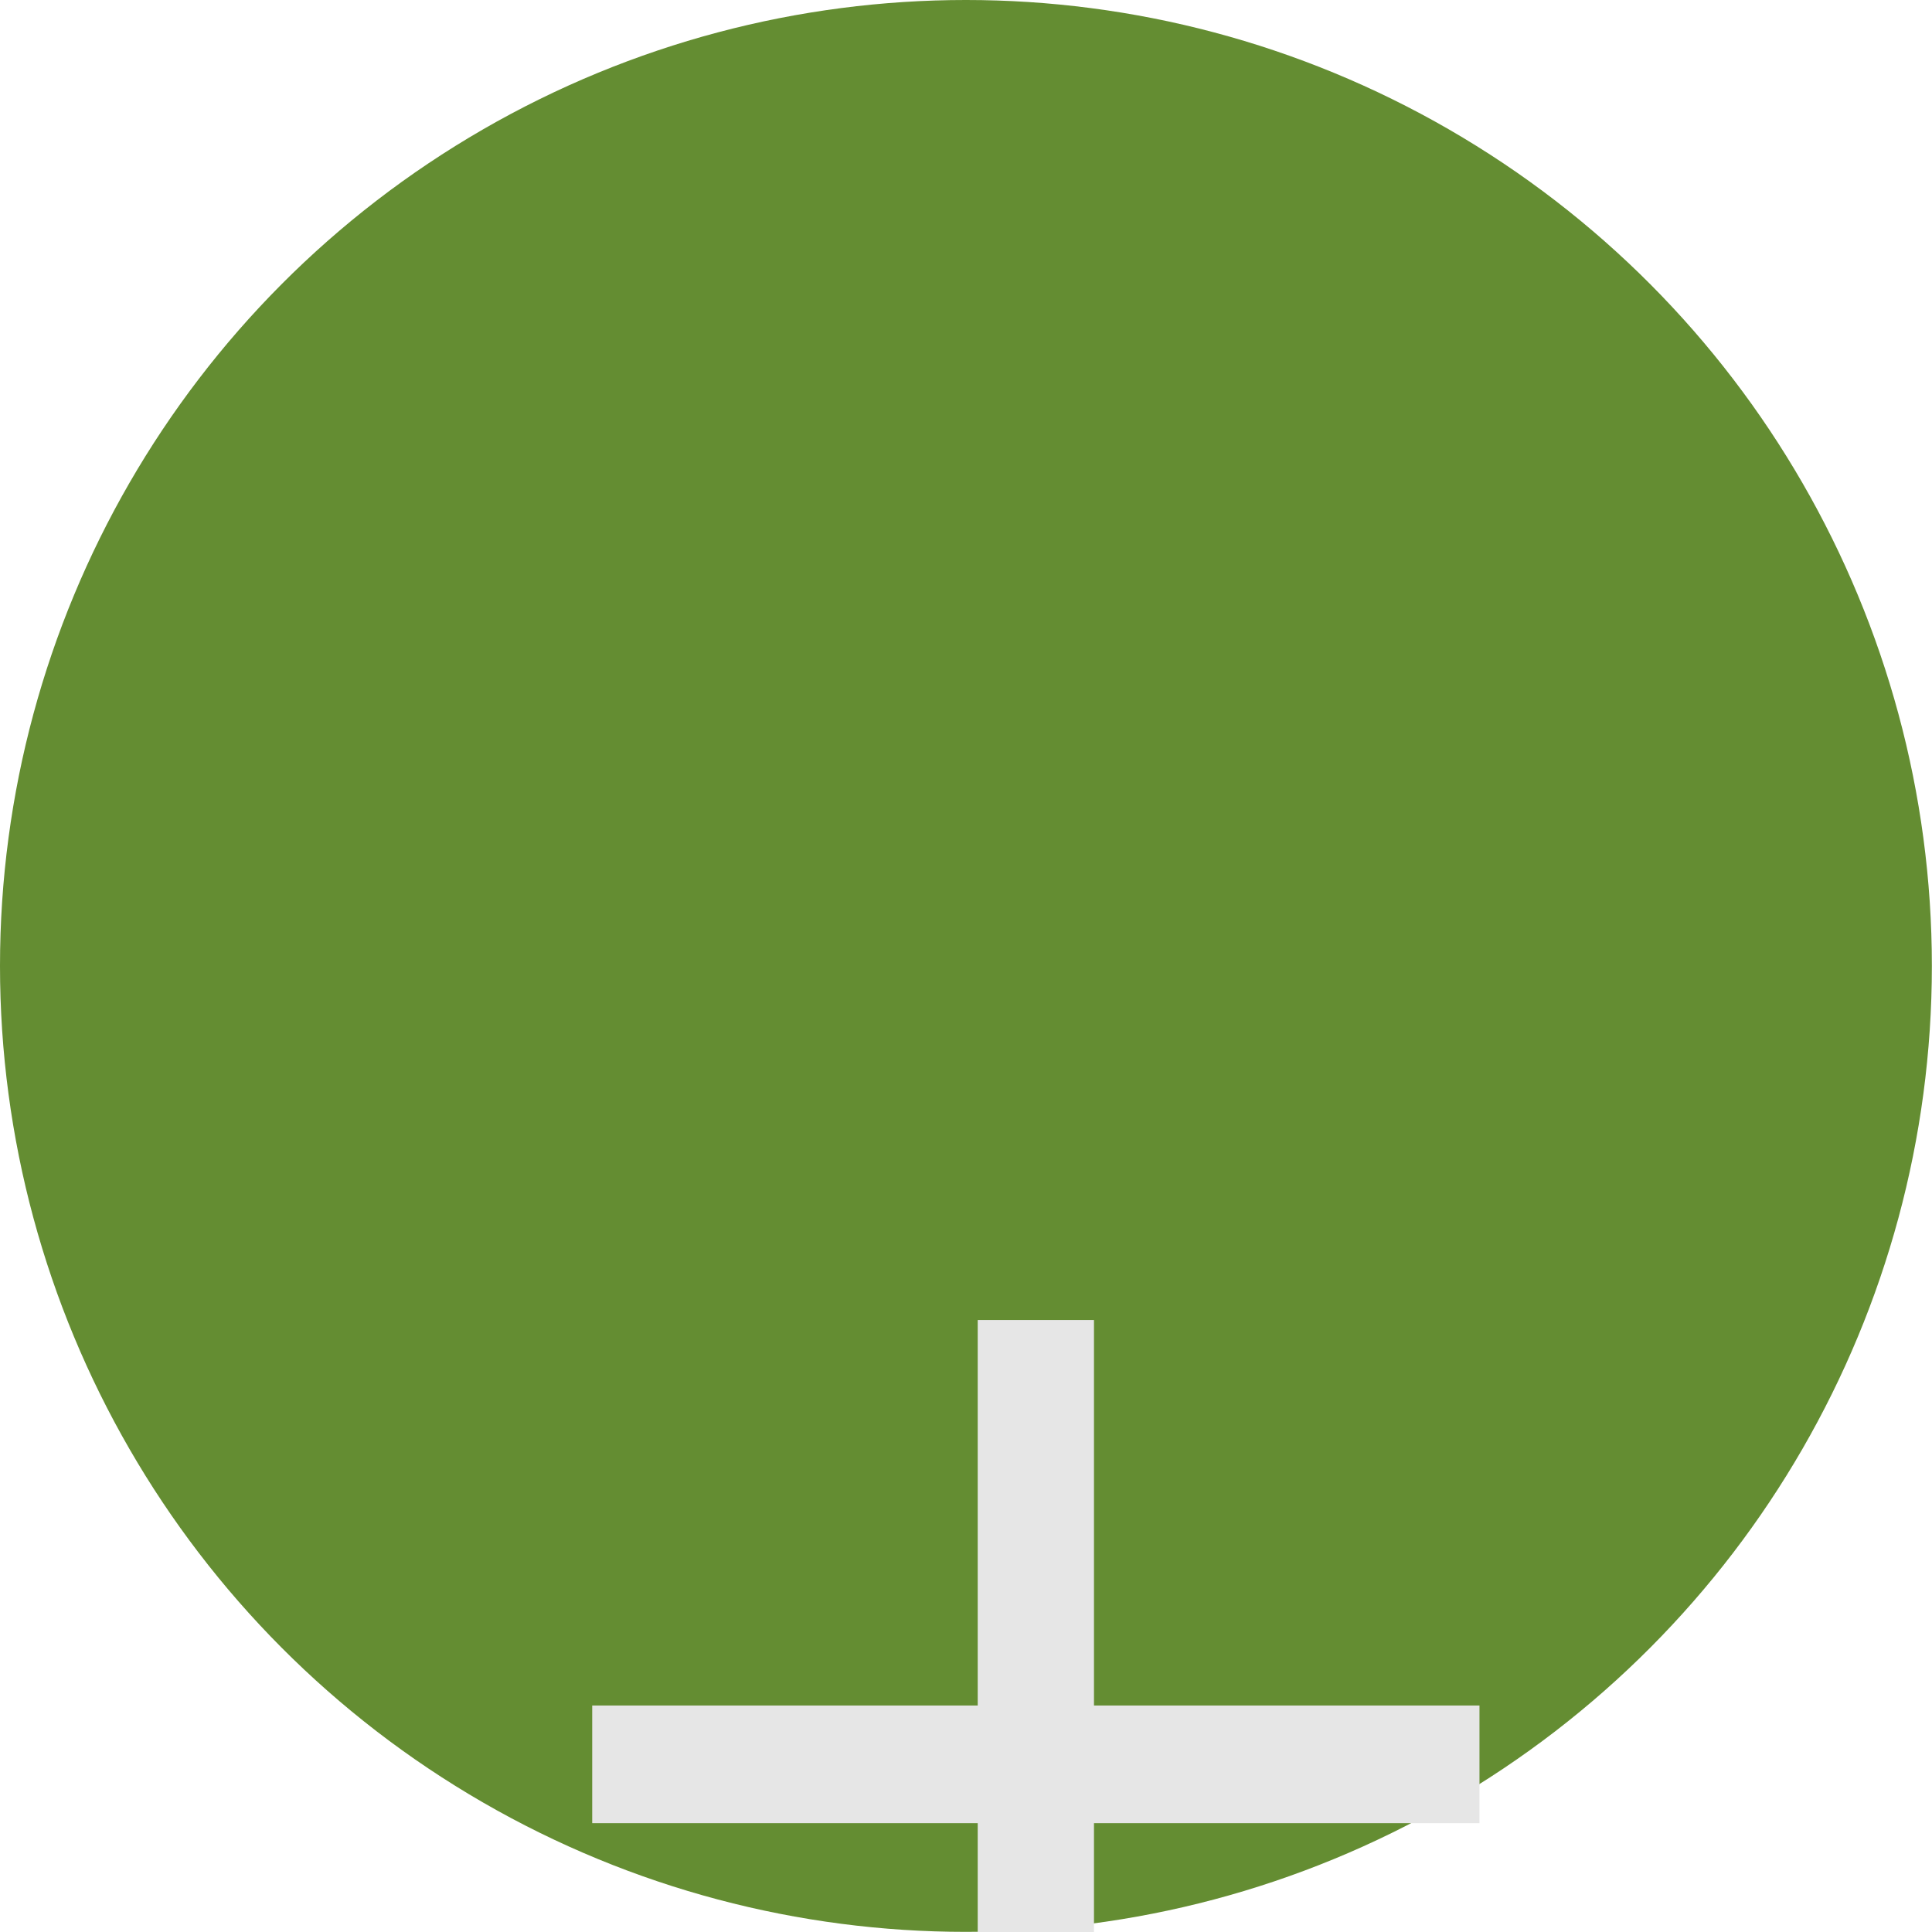 <?xml version="1.0" encoding="UTF-8" standalone="no"?>
<!-- Created with Inkscape (http://www.inkscape.org/) -->

<svg
   width="56"
   height="56"
   viewBox="0 0 14.817 14.817"
   version="1.1"
   id="svg153367"
   xmlns="http://www.w3.org/2000/svg"
   xmlns:svg="http://www.w3.org/2000/svg">
  <defs
     id="defs153364" />
  <g
     id="layer1">
    <circle
       r="7.408"
       cy="7.408"
       cx="7.408"
       id="circle322989-8"
       style="color:#000000;clip-rule:nonzero;display:inline;overflow:visible;visibility:visible;isolation:auto;mix-blend-mode:normal;color-interpolation:sRGB;color-interpolation-filters:linearRGB;solid-color:#000000;solid-opacity:1;fill:#648d32;fill-opacity:1;fill-rule:nonzero;stroke:none;stroke-width:0.532;stroke-linecap:butt;stroke-linejoin:round;stroke-miterlimit:4;stroke-dasharray:none;stroke-dashoffset:0;stroke-opacity:1;color-rendering:auto;image-rendering:auto;shape-rendering:auto;text-rendering:auto;enable-background:accumulate" />
    <g
       transform="matrix(0.116,0,0,0.116,-245.874,-2881.276)"
       id="g322995-4"
       style="fill:#e6e6e6;fill-opacity:1;stroke-width:0.625">
      <g
         id="g322993-3"
         style="font-style:normal;font-weight:normal;font-size:93.71px;line-height:125%;font-family:'Open Sans';letter-spacing:0px;word-spacing:0px;fill:#e6e6e6;fill-opacity:1;stroke:none;stroke-width:0.625px;stroke-linecap:butt;stroke-linejoin:miter;stroke-opacity:1">
        <path
           id="path322991-1"
           style="font-style:normal;font-variant:normal;font-weight:normal;font-stretch:normal;font-family:'Open Sans';-inkscape-font-specification:'Open Sans';fill:#e6e6e6;fill-opacity:1;stroke-width:0.625px"
           d="m 2191.931,24925.857 v 25.487 h 25.487 v 7.779 h -25.487 v 25.486 h -7.687 v -25.486 h -25.487 v -7.779 h 25.487 v -25.487 z" />
      </g>
    </g>
  </g>
</svg>
